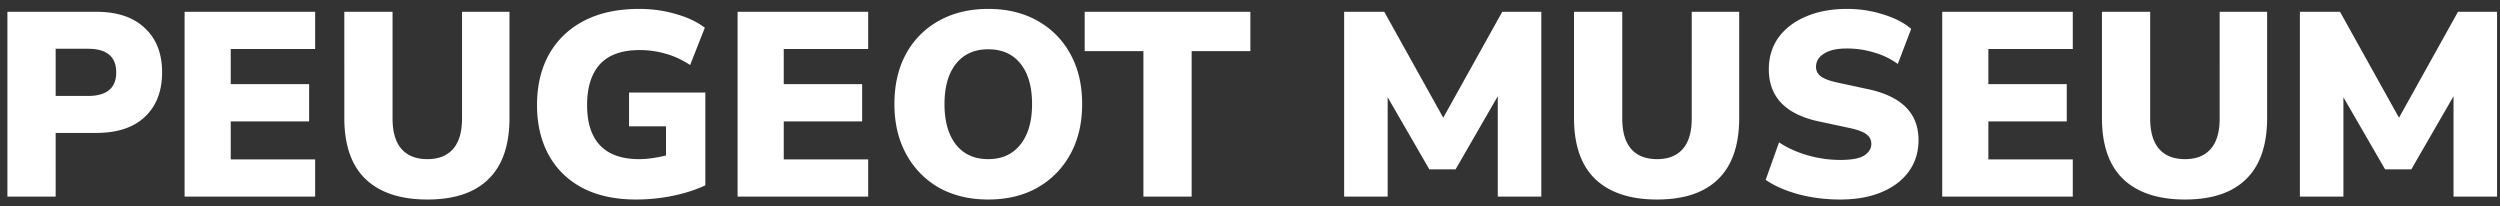<svg xmlns="http://www.w3.org/2000/svg" width="267" height="22" fill="none"><rect width="100%" height="100%" fill="#333333" stroke="none"/><path fill="#fff" d="M.792 21V1.26h9.492c2.24 0 3.967.579 5.18 1.736 1.232 1.139 1.848 2.716 1.848 4.732s-.616 3.603-1.848 4.76c-1.213 1.139-2.94 1.708-5.18 1.708h-4.34V21H.792zm5.152-10.752h3.444c2.016 0 3.024-.84 3.024-2.52 0-1.68-1.008-2.52-3.024-2.52H5.944v5.04zM19.714 21V1.26h13.944v3.976h-9.016v3.752h8.372v3.976h-8.372v4.06h9.016V21H19.714zm25.935.308c-2.875 0-5.077-.728-6.608-2.184-1.512-1.456-2.268-3.63-2.268-6.524V1.26h5.152v11.396c0 1.437.317 2.52.952 3.248.635.728 1.559 1.092 2.772 1.092 1.195 0 2.11-.364 2.744-1.092.635-.728.952-1.81.952-3.248V1.26h5.068V12.6c0 2.893-.747 5.068-2.24 6.524-1.475 1.456-3.65 2.184-6.524 2.184zm22.29 0c-2.26 0-4.182-.42-5.769-1.26-1.568-.84-2.762-2.016-3.584-3.528-.82-1.512-1.232-3.276-1.232-5.292 0-2.09.43-3.901 1.288-5.432.878-1.55 2.128-2.744 3.752-3.584 1.624-.84 3.584-1.26 5.88-1.26 1.382 0 2.698.187 3.948.56 1.251.355 2.268.84 3.052 1.456l-1.568 3.976c-.858-.56-1.726-.961-2.604-1.204a9.76 9.76 0 0 0-2.8-.392c-1.885 0-3.294.504-4.228 1.512-.914 1.008-1.372 2.464-1.372 4.368 0 1.904.467 3.341 1.4 4.312.934.97 2.315 1.456 4.144 1.456.86 0 1.82-.13 2.884-.392v-3.108h-3.948V9.884h8.148v9.912c-1.045.485-2.212.859-3.5 1.12a19.527 19.527 0 0 1-3.892.392zM78.775 21V1.26H92.72v3.976h-9.016v3.752h8.372v3.976h-8.372v4.06h9.016V21H78.776zm26.774.308c-1.997 0-3.752-.42-5.264-1.26a9.104 9.104 0 0 1-3.5-3.584c-.84-1.53-1.26-3.313-1.26-5.348 0-2.053.41-3.836 1.232-5.348a8.863 8.863 0 0 1 3.528-3.556c1.512-.84 3.267-1.26 5.264-1.26 1.998 0 3.743.42 5.236 1.26a8.861 8.861 0 0 1 3.528 3.556c.84 1.512 1.26 3.295 1.26 5.348 0 2.035-.42 3.817-1.26 5.348a9.05 9.05 0 0 1-3.528 3.584c-1.493.84-3.238 1.26-5.236 1.26zm0-4.312c1.456 0 2.595-.513 3.416-1.54.84-1.045 1.26-2.492 1.26-4.34 0-1.848-.41-3.285-1.232-4.312-.821-1.027-1.969-1.54-3.444-1.54-1.474 0-2.622.513-3.444 1.54-.821 1.027-1.232 2.464-1.232 4.312 0 1.848.411 3.295 1.232 4.34.822 1.027 1.97 1.54 3.444 1.54zM122.116 21V5.46h-6.272v-4.2h17.696v4.2h-6.272V21h-5.152zm21.439 0V1.26h4.284l6.3 11.312 6.3-11.312h4.172V21h-4.648V10.276l-4.508 7.812h-2.8l-4.452-7.7V21h-4.648zm33.426.308c-2.875 0-5.077-.728-6.608-2.184-1.512-1.456-2.268-3.63-2.268-6.524V1.26h5.152v11.396c0 1.437.317 2.52.952 3.248.635.728 1.559 1.092 2.772 1.092 1.195 0 2.109-.364 2.744-1.092.635-.728.952-1.81.952-3.248V1.26h5.068V12.6c0 2.893-.747 5.068-2.24 6.524-1.475 1.456-3.649 2.184-6.524 2.184zm19.545 0c-1.549 0-3.033-.187-4.452-.56-1.418-.392-2.585-.905-3.5-1.54l1.428-4.004c.859.579 1.867 1.036 3.024 1.372a12.5 12.5 0 0 0 3.5.504c1.232 0 2.091-.159 2.576-.476.504-.336.756-.747.756-1.232 0-.43-.177-.775-.532-1.036-.336-.261-.942-.485-1.82-.672l-3.276-.7c-3.546-.765-5.32-2.623-5.32-5.572 0-1.288.346-2.417 1.036-3.388.71-.97 1.69-1.717 2.94-2.24 1.251-.541 2.707-.812 4.368-.812 1.363 0 2.651.196 3.864.588 1.232.373 2.231.887 2.996 1.54l-1.428 3.752a7.967 7.967 0 0 0-2.464-1.204 9.867 9.867 0 0 0-3.024-.448c-1.045 0-1.848.187-2.408.56-.56.355-.84.821-.84 1.4 0 .41.168.747.504 1.008.336.261.934.485 1.792.672l3.248.7c3.603.765 5.404 2.576 5.404 5.432 0 1.288-.345 2.408-1.036 3.36-.69.952-1.661 1.69-2.912 2.212-1.25.523-2.725.784-4.424.784zM207.429 21V1.26h13.944v3.976h-9.016v3.752h8.372v3.976h-8.372v4.06h9.016V21h-13.944zm25.935.308c-2.875 0-5.077-.728-6.608-2.184-1.512-1.456-2.268-3.63-2.268-6.524V1.26h5.152v11.396c0 1.437.317 2.52.952 3.248.635.728 1.559 1.092 2.772 1.092 1.195 0 2.109-.364 2.744-1.092.635-.728.952-1.81.952-3.248V1.26h5.068V12.6c0 2.893-.747 5.068-2.24 6.524-1.475 1.456-3.649 2.184-6.524 2.184zM245.629 21V1.26h4.284l6.3 11.312 6.3-11.312h4.172V21h-4.648V10.276l-4.508 7.812h-2.8l-4.452-7.7V21h-4.648z"/></svg>